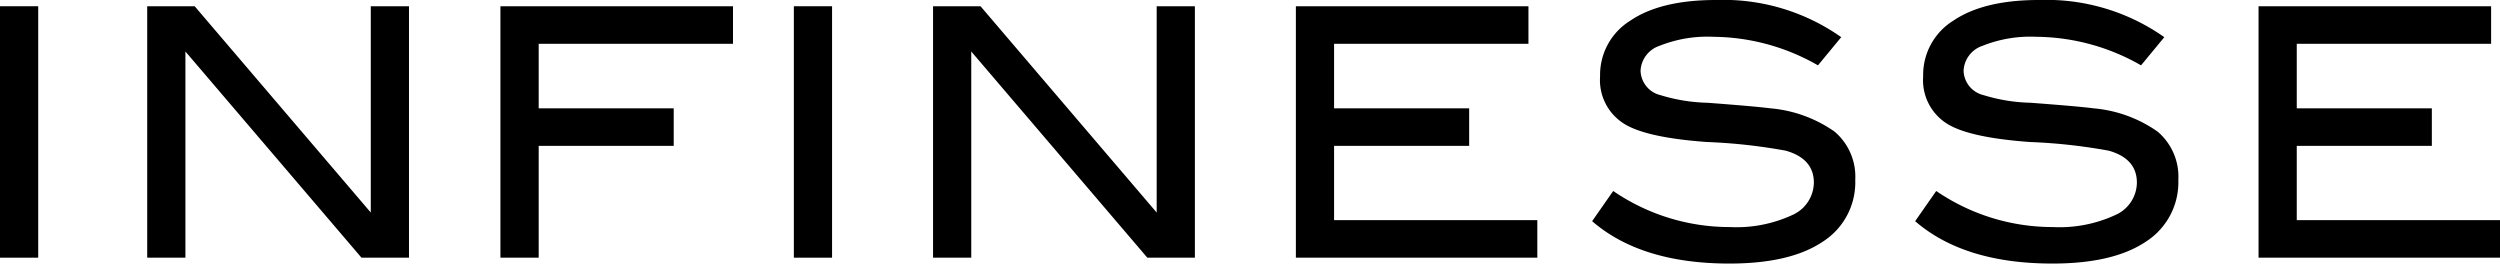 <svg xmlns="http://www.w3.org/2000/svg" width="248.497" height="26.198" viewBox="0 0 248.497 26.198"><g id="レイヤー_2" data-name="レイヤー 2"><g id="デザイン"><path d="M3.798,25.613H0V.621H3.798Z"/><path d="M40.653,25.613H35.93L18.43,5.119V25.613h-3.798V.621h4.717L36.855,21.127V.621h3.798Z"/><path d="M72.858,4.352H53.545v6.415H66.966V14.499H53.545V25.613H49.741V.621H72.858Z"/><path d="M82.706,25.613h-3.798V.621h3.798Z"/><path d="M118.771,25.613h-4.729L96.542,5.119V25.613H92.744V.621h4.717l17.511,20.506V.621h3.798Z"/><path d="M152.808,25.613H128.808V.621h23.118v3.731H132.606v6.415h13.427V14.499H132.606v7.383h20.202Z"/><path d="M180.703,6.495a21.169,21.169,0,0,0-10.384-2.836,12.793,12.793,0,0,0-5.38.901,2.746,2.746,0,0,0-1.869,2.478,2.577,2.577,0,0,0,1.99,2.422,17.162,17.162,0,0,0,4.662.755q4.748.356,6.269.554a13.029,13.029,0,0,1,6.361,2.313A5.863,5.863,0,0,1,184.41,17.877a6.992,6.992,0,0,1-3.232,6.147q-3.223,2.173-9.276,2.173-8.774,0-13.646-4.212l2.094-3.001a20.468,20.468,0,0,0,11.583,3.585,13.229,13.229,0,0,0,6.239-1.205,3.568,3.568,0,0,0,2.124-3.208q0-2.383-2.788-3.177a54.952,54.952,0,0,0-7.852-.864q-5.67-.411-7.949-1.655a5.101,5.101,0,0,1-2.66-4.869,6.344,6.344,0,0,1,3.025-5.551Q165.094-.006,170.605,0A20.31,20.31,0,0,1,183.016,3.695Z"/><path d="M212.817,6.495A21.192,21.192,0,0,0,202.427,3.658a12.812,12.812,0,0,0-5.38.901,2.745,2.745,0,0,0-1.869,2.478,2.576,2.576,0,0,0,1.996,2.422,17.106,17.106,0,0,0,4.656.755c3.159.237,5.253.42,6.27.554a13.006,13.006,0,0,1,6.361,2.313,5.868,5.868,0,0,1,2.063,4.796,7.005,7.005,0,0,1-3.232,6.147q-3.232,2.173-9.282,2.173-8.774,0-13.646-4.212l2.094-3.001a20.483,20.483,0,0,0,11.583,3.585,13.229,13.229,0,0,0,6.239-1.205,3.557,3.557,0,0,0,2.124-3.208c0-1.589-.925-2.648-2.788-3.177a55.084,55.084,0,0,0-7.852-.864q-5.661-.411-7.949-1.655a5.096,5.096,0,0,1-2.654-4.869,6.338,6.338,0,0,1,3.019-5.551Q197.21-.006,202.713,0a20.328,20.328,0,0,1,12.417,3.695Z"/><path d="M248.497,25.613H224.497V.621h23.117v3.731H228.295v6.415h13.427V14.499H228.295v7.383h20.202Z"/></g></g></svg>